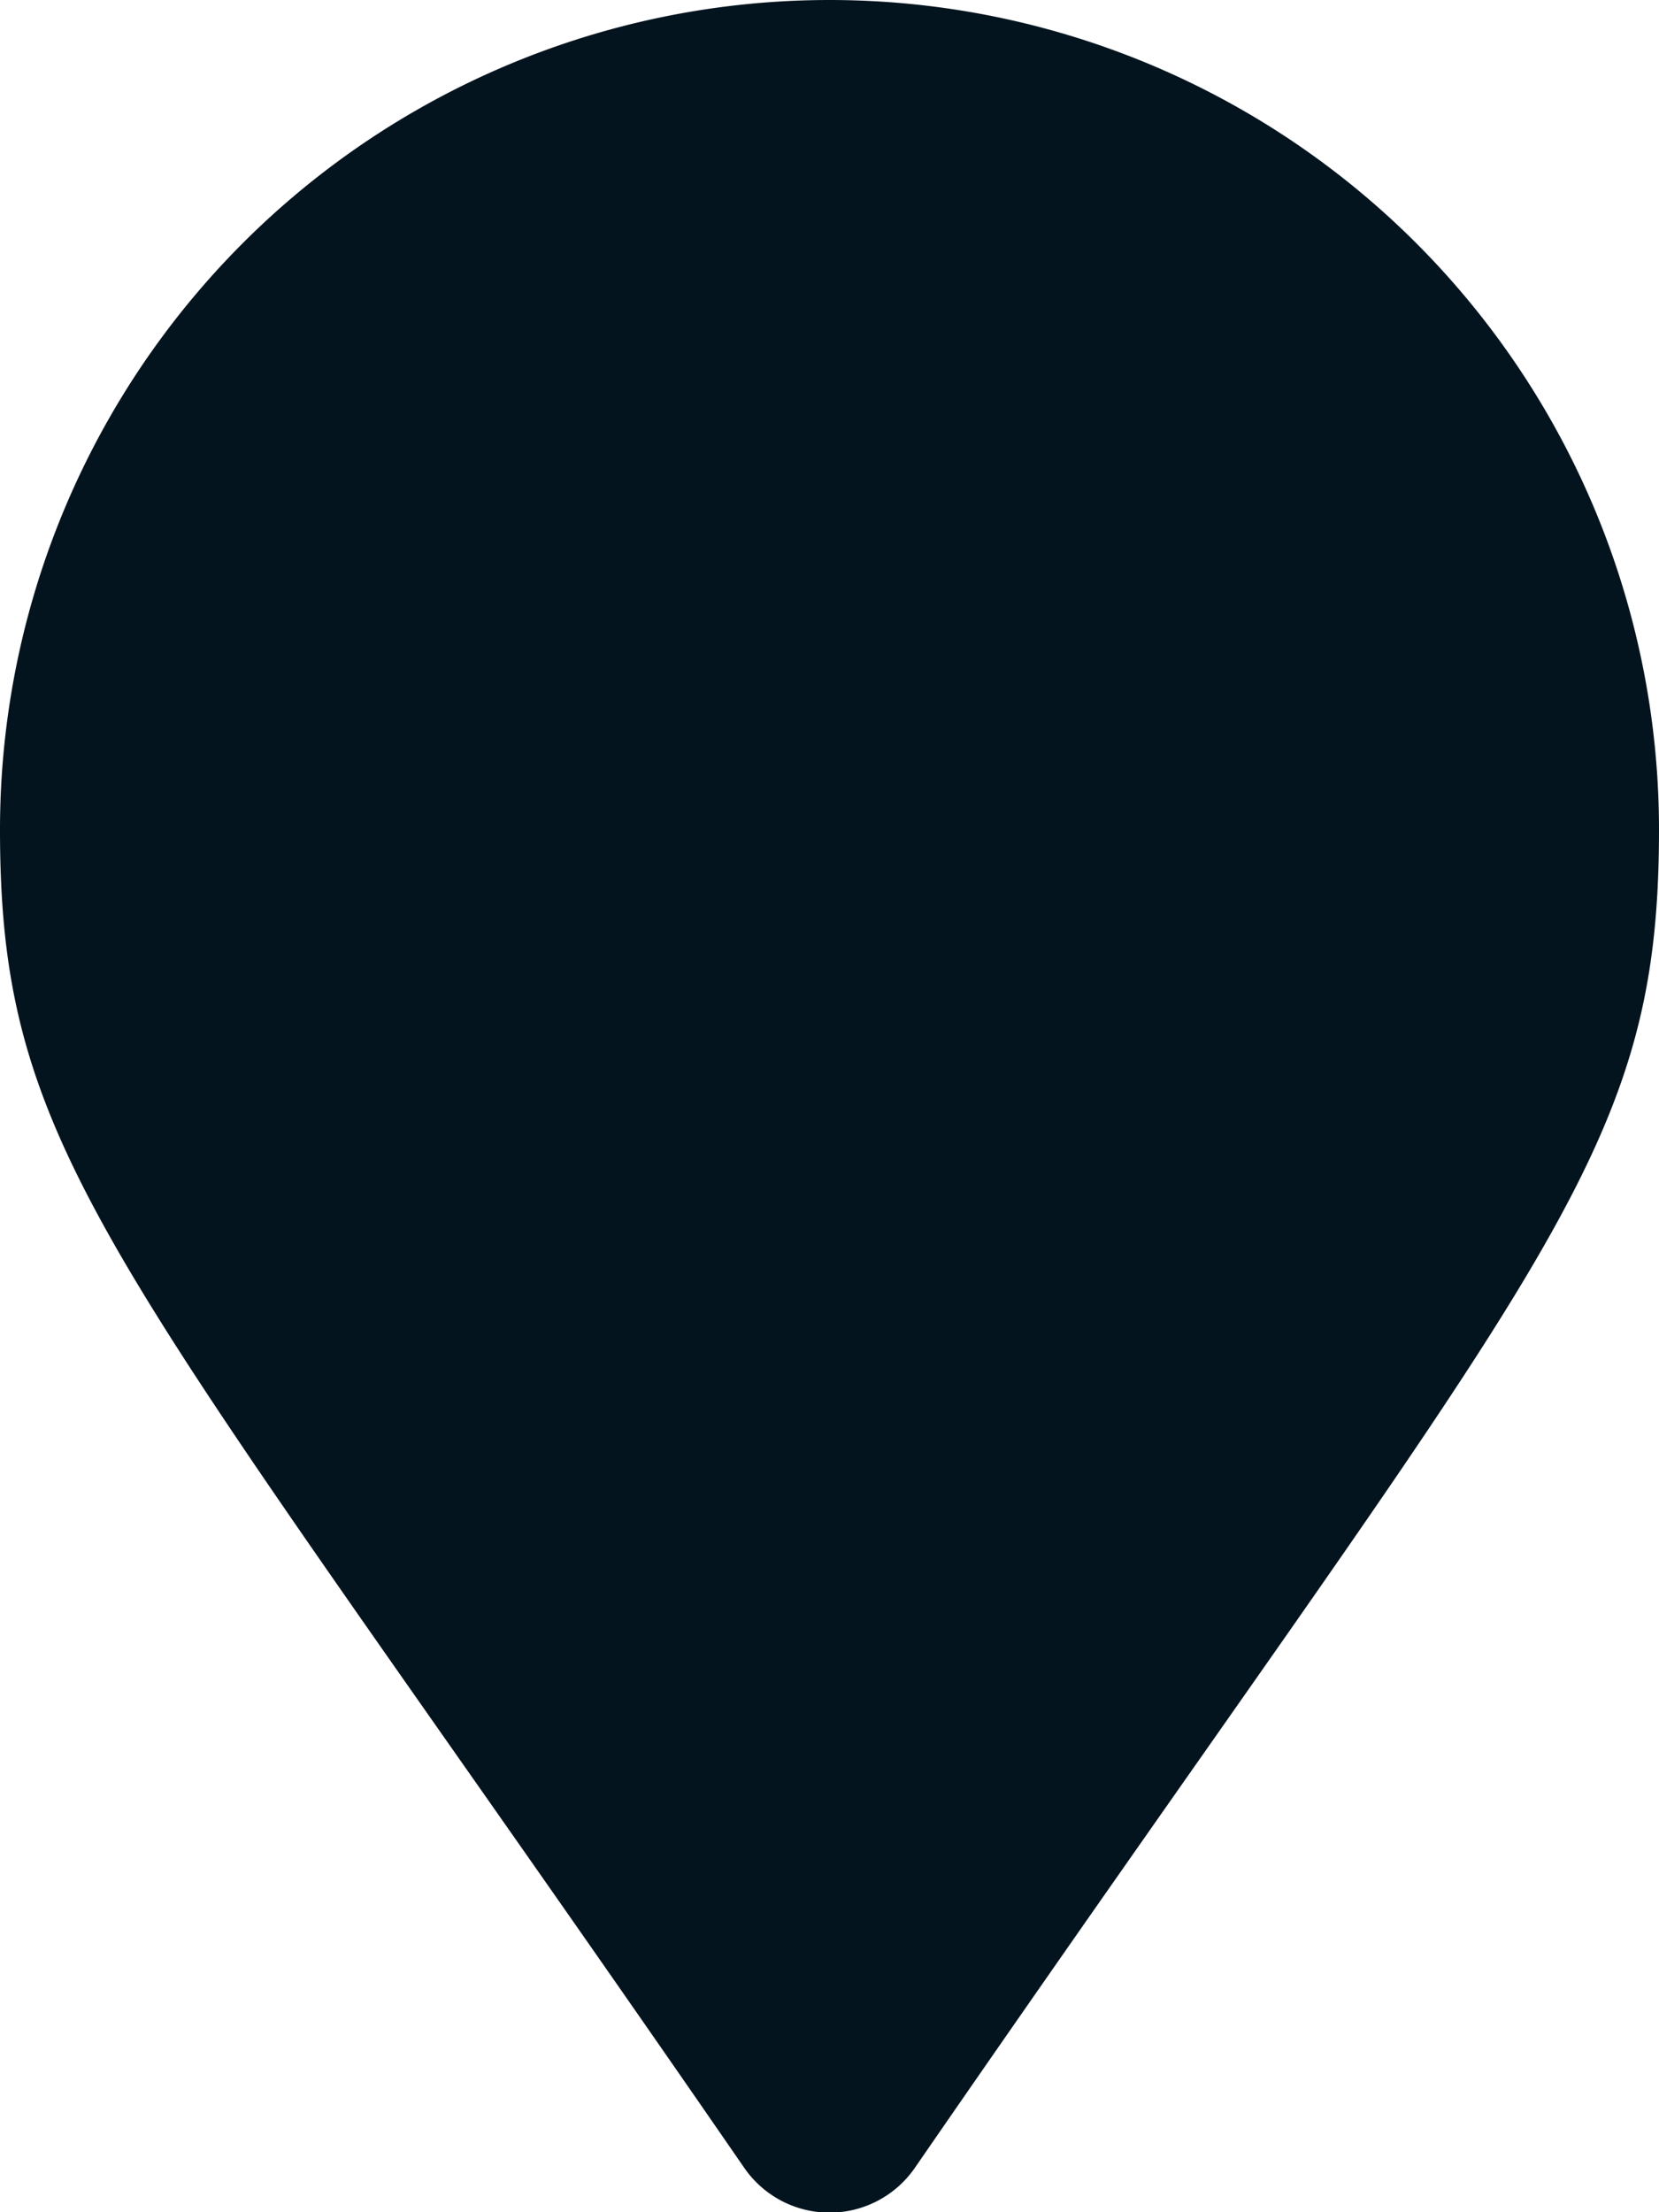 <svg xmlns="http://www.w3.org/2000/svg" width="15" height="20" viewBox="0 0 15 20"><path d="M0-10C0-6.976,1.053-6.132,6.73,2.1a.937.937,0,0,0,1.541,0C13.947-6.132,15-6.976,15-10a7.5,7.5,0,0,0-7.5-7.5A7.5,7.5,0,0,0,0-10Z" transform="translate(0 17.5)" fill="#04141f"/></svg>